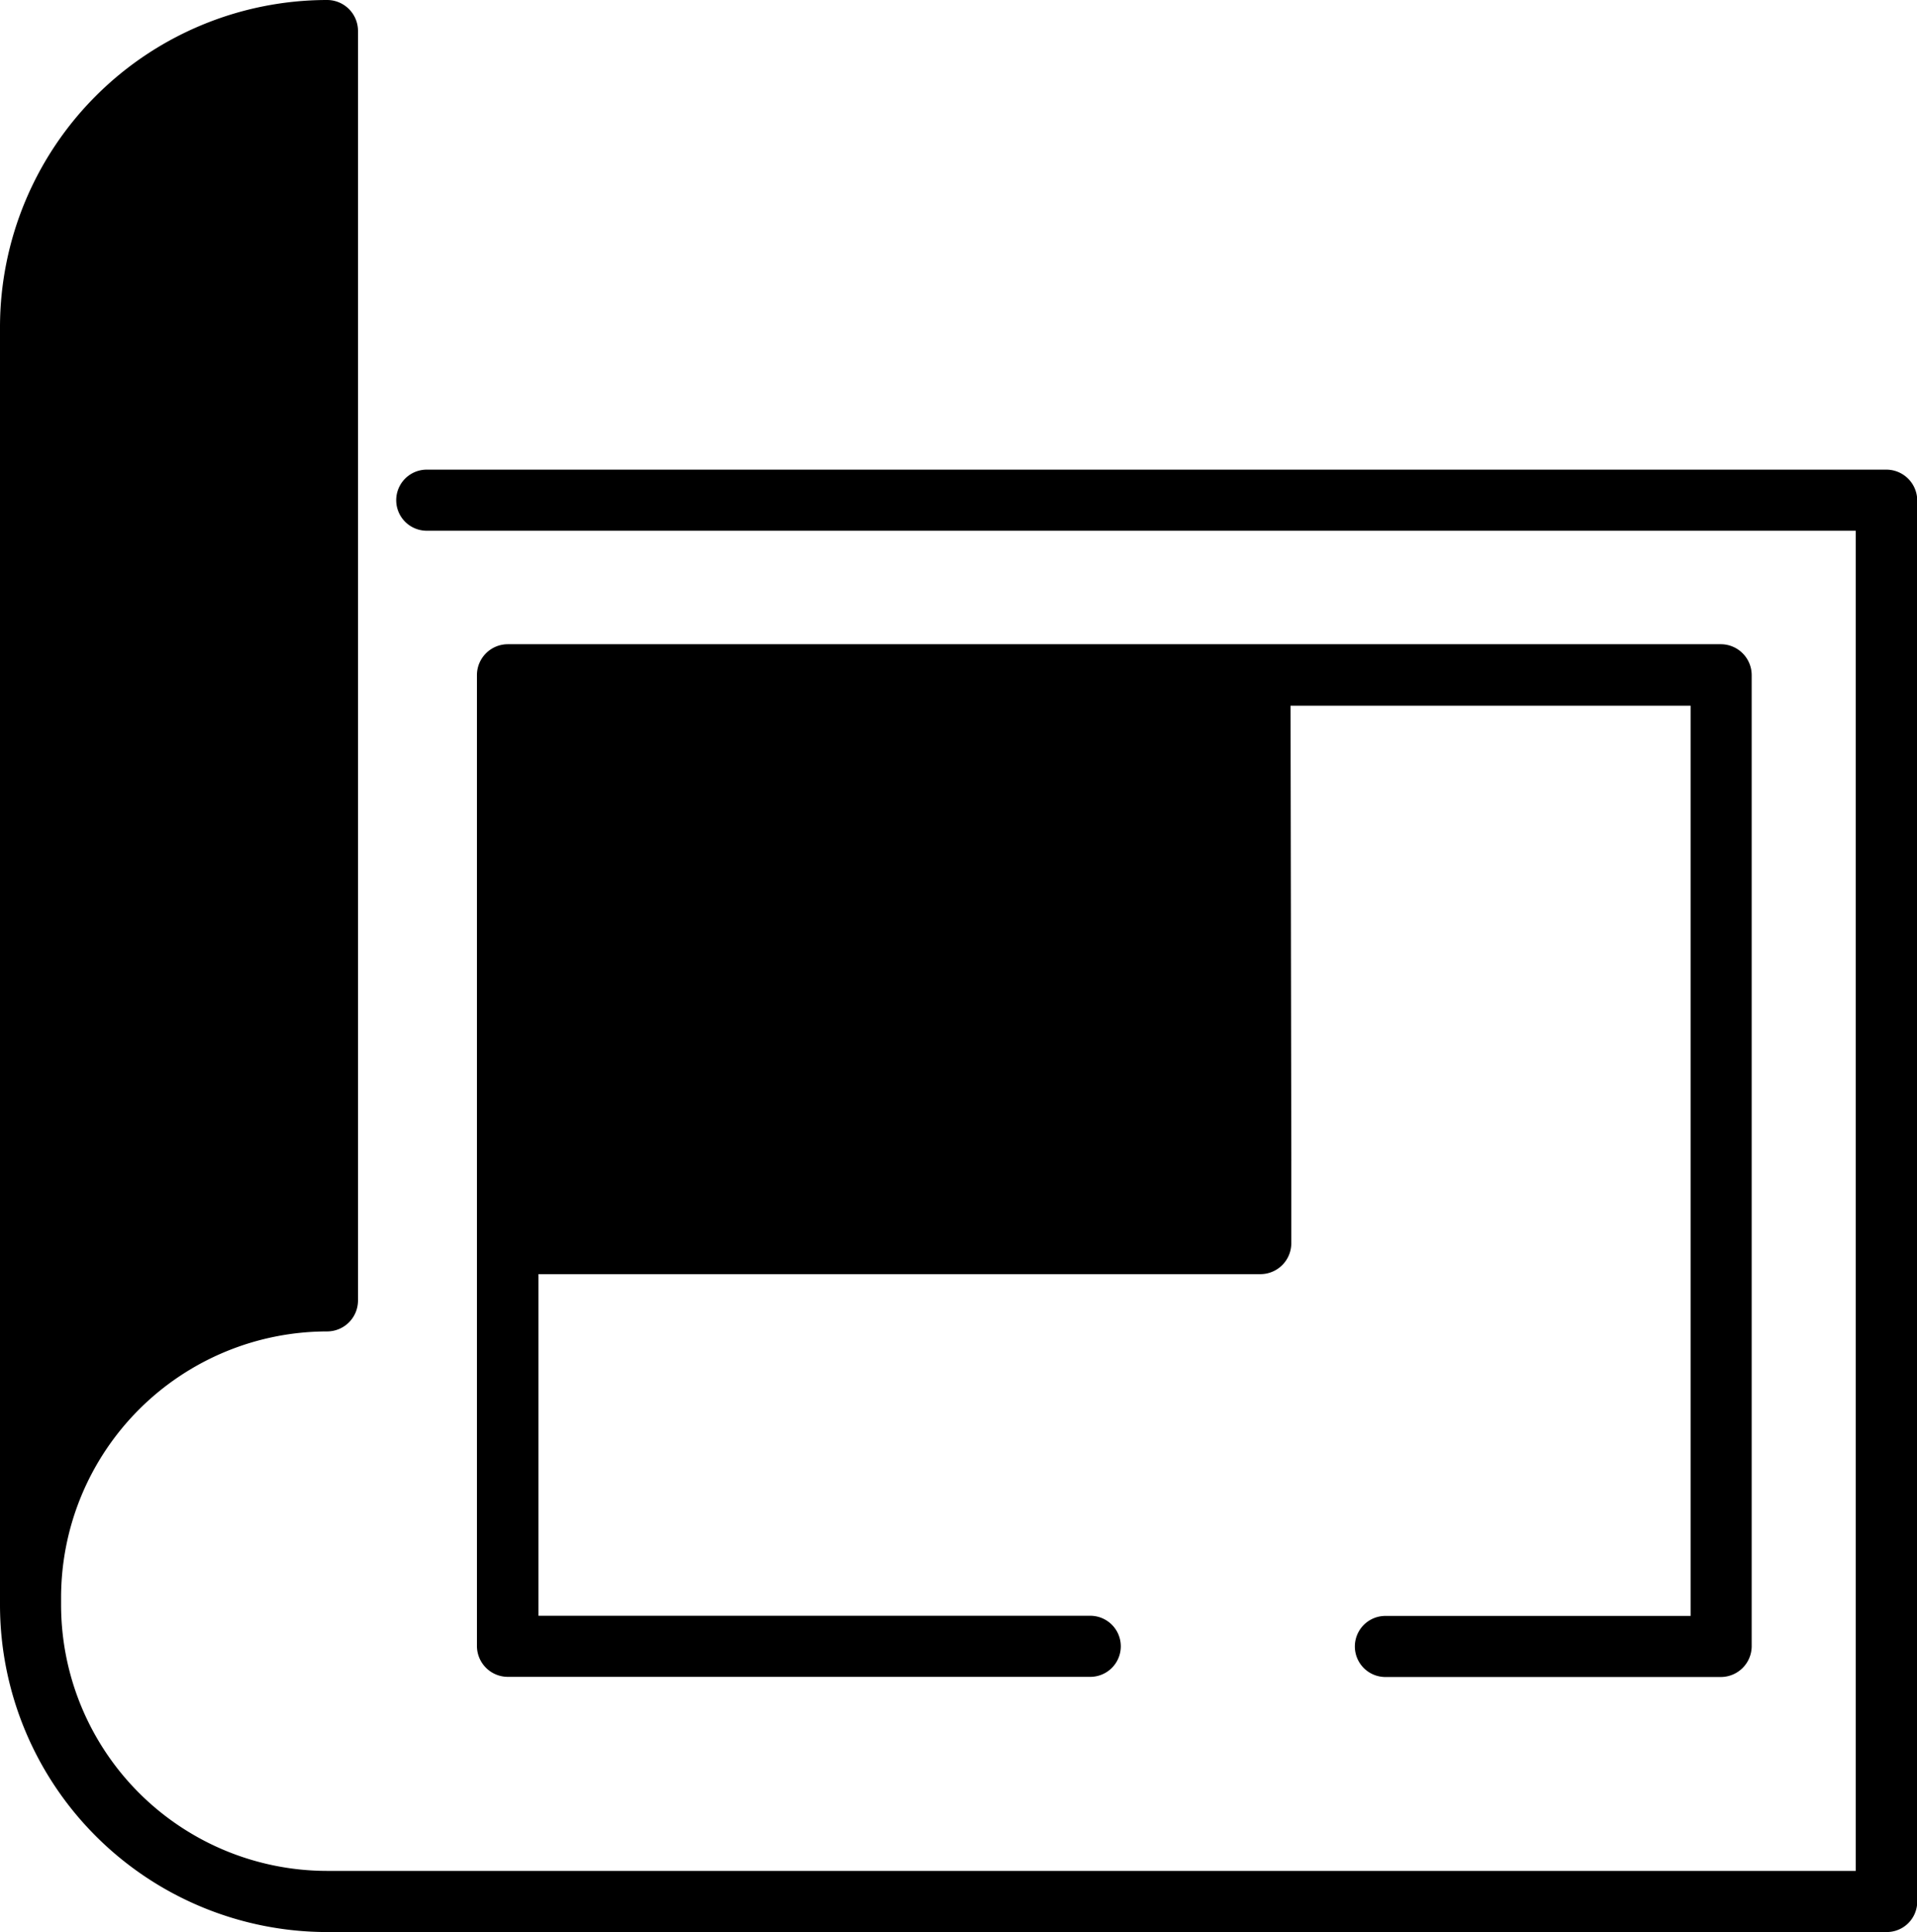 <svg xmlns="http://www.w3.org/2000/svg" viewBox="0 0 247.92 249.91"><path d="M222.59,216.92H179.17a3.95,3.95,0,0,1,0-7.9h39.47V91.28h-149V209H141a3.95,3.95,0,1,1,0,7.9H65.68a4,4,0,0,1-4-3.95V87.33a4,4,0,0,1,4-4H222.59a4,4,0,0,1,3.95,4V213A4,4,0,0,1,222.59,216.92Z"/><path d="M166.9,89.4c0-3.32-1.77-6-4-6s-3.95,2.7-3.95,6v.12H68v67.39H65.68a4,4,0,0,0,0,7.9H163a4,4,0,0,0,4-3.95V150.15a1,1,0,0,0,0-.17c0-.16,0-.33,0-.5Z"/><path d="M244,60.75H55.19a3.95,3.95,0,1,0,0,7.9H240V242H42.3A34.43,34.43,0,0,1,7.9,207.62v-1a34.44,34.44,0,0,1,34.4-34.4,4,4,0,0,0,4-3.95V4A4,4,0,0,0,42.3,0,42.34,42.34,0,0,0,0,42.29V207.62a42.34,42.34,0,0,0,42.3,42.29H244a3.94,3.94,0,0,0,3.95-3.95V64.7A4,4,0,0,0,244,60.75Z"/></svg>
